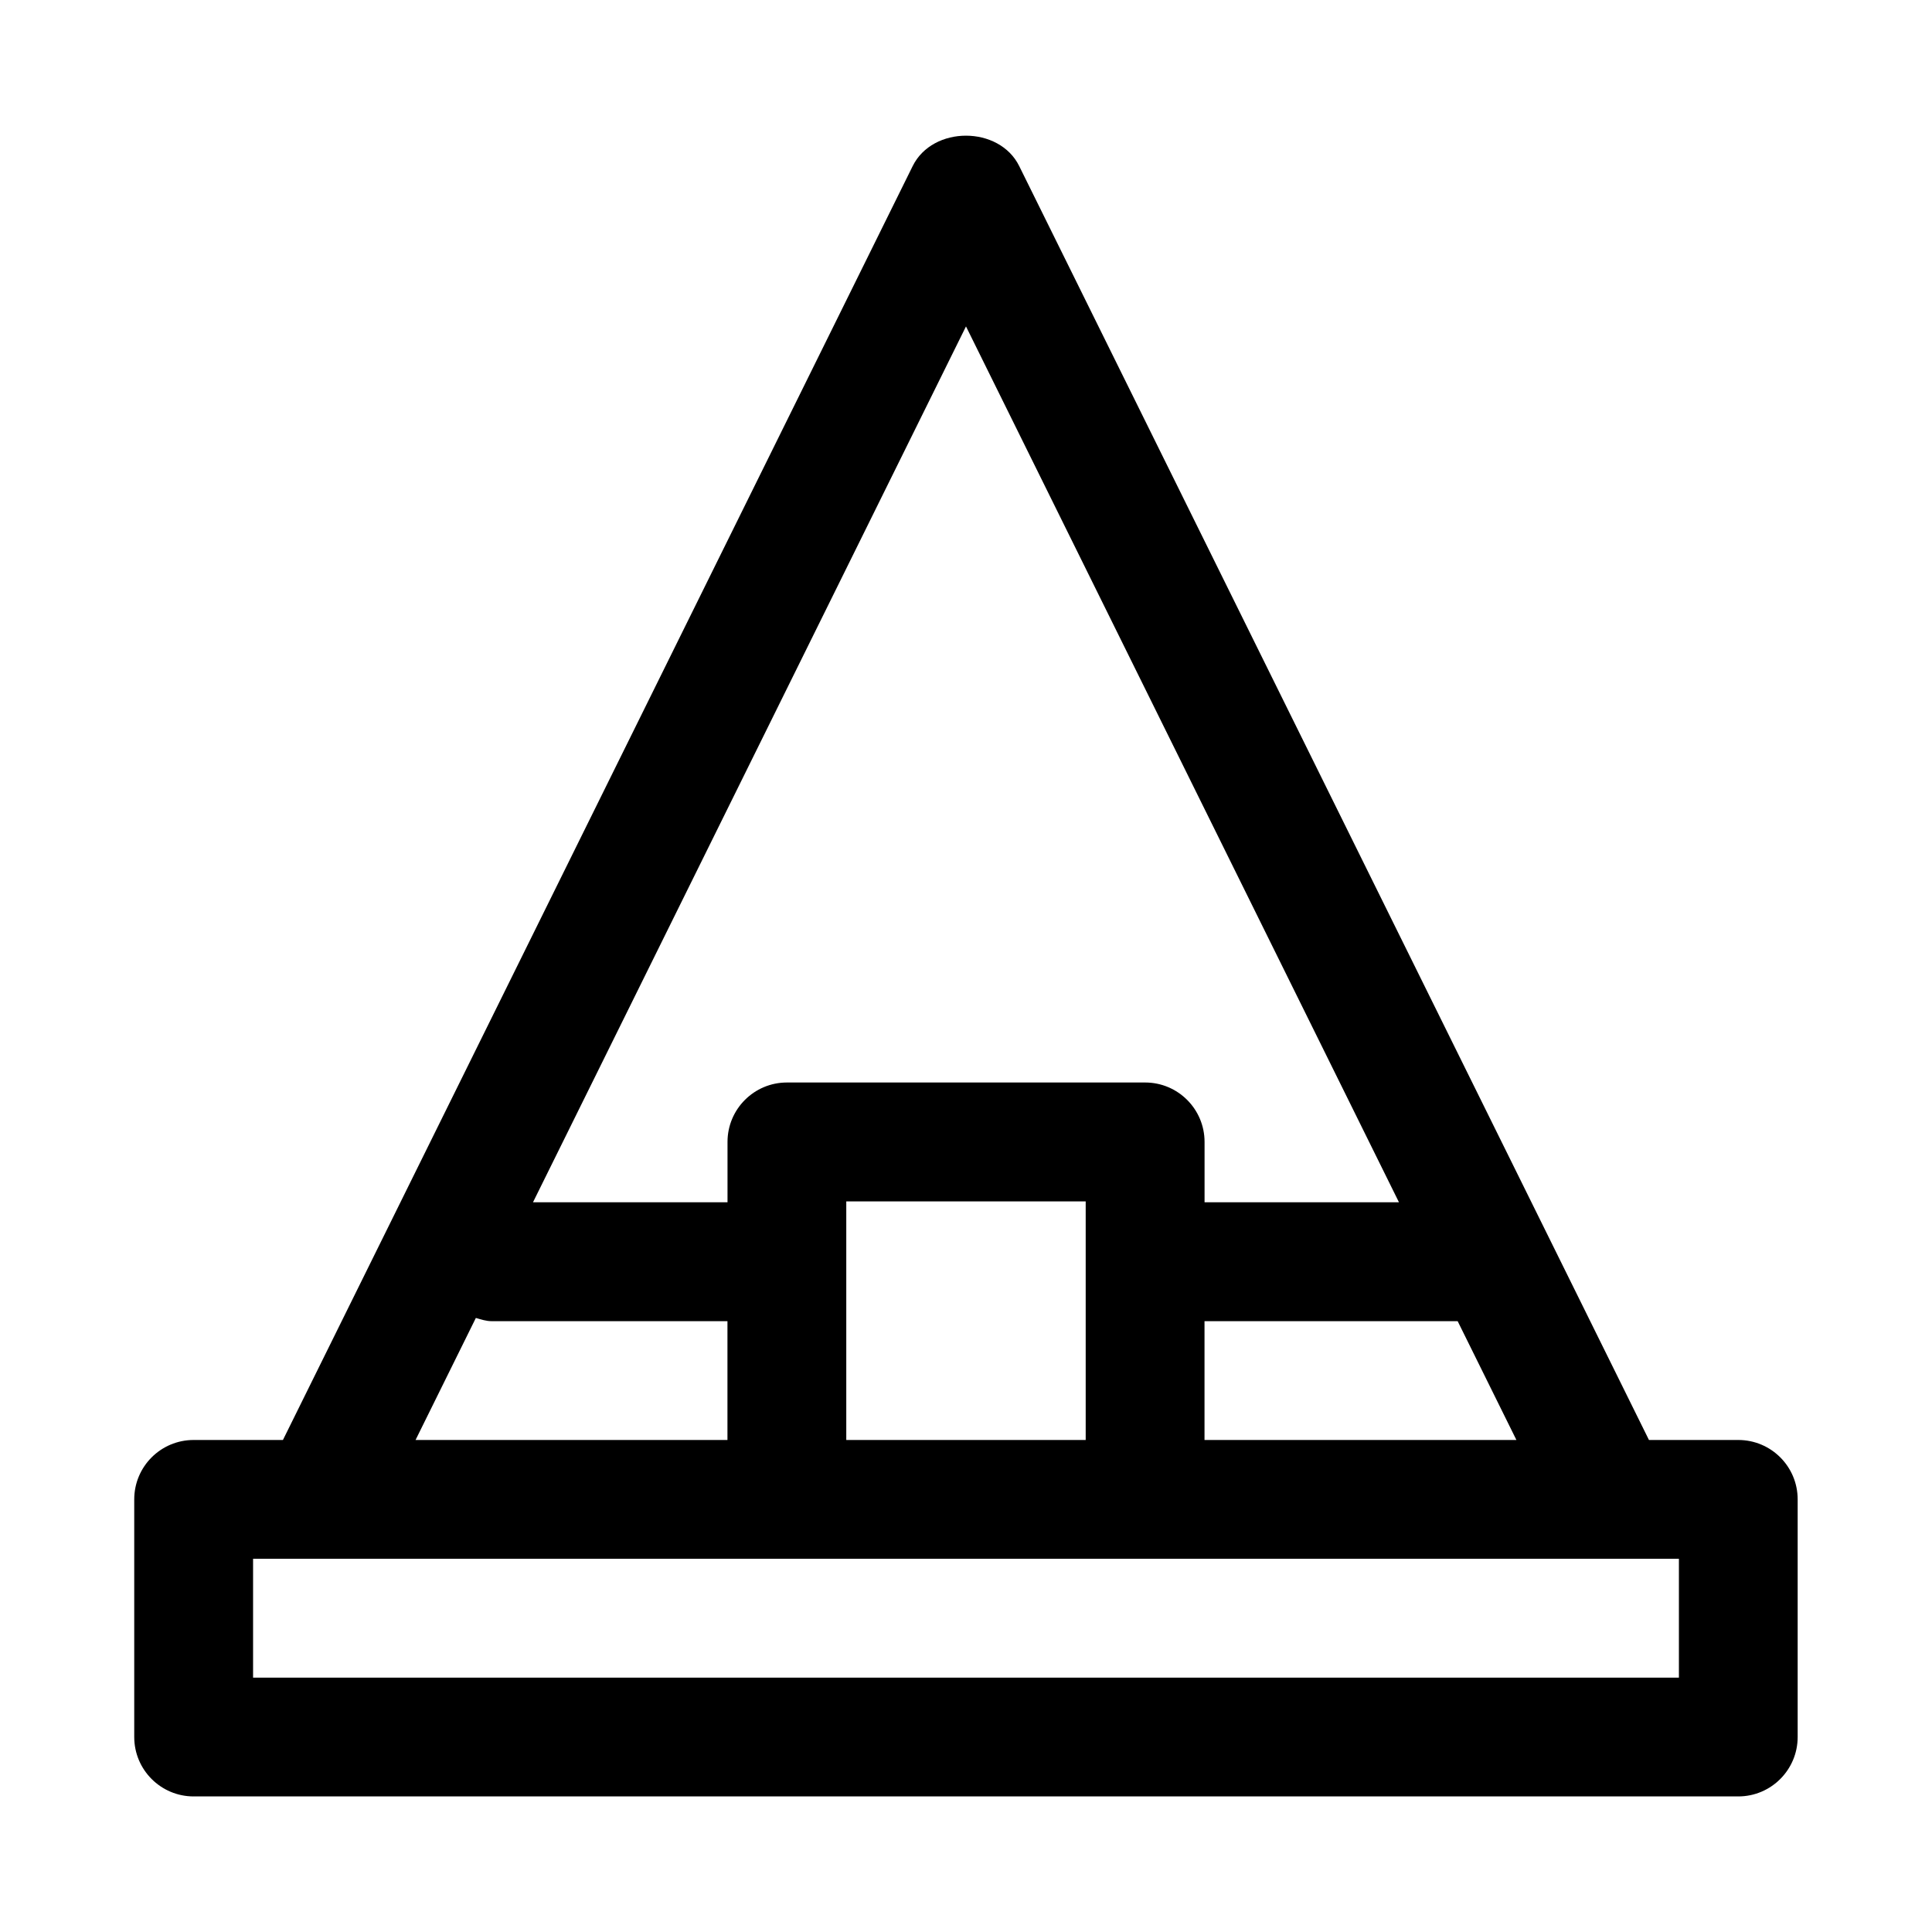 <?xml version="1.0" encoding="UTF-8"?>
<!-- Uploaded to: ICON Repo, www.svgrepo.com, Generator: ICON Repo Mixer Tools -->
<svg fill="#000000" width="800px" height="800px" version="1.1" viewBox="144 144 512 512" xmlns="http://www.w3.org/2000/svg">
 <path d="m604.67 525.61h-23.68l-166.89-337.6c-5.305-10.738-22.922-10.738-28.23 0l-166.89 337.6h-23.664c-8.691 0-15.742 7.039-15.742 15.742v62.977c0 8.691 7.055 15.742 15.742 15.742h409.34c8.691 0 15.742-7.055 15.742-15.742v-62.977c0.004-8.707-7.047-15.742-15.738-15.742zm-172.95 0h-63.449v-63.227h63.449zm31.488-31.488h67.086l15.57 31.488h-82.656zm-63.211-263.62 114.74 232.11h-51.516v-15.996c0-8.691-7.055-15.742-15.742-15.742h-94.938c-8.691 0-15.742 7.055-15.742 15.742v15.996h-51.547zm-129.89 262.77c1.355 0.379 2.691 0.852 4.172 0.852h62.504v31.488h-82.656zm318.82 95.316h-377.86v-31.488h377.86z"/>
</svg>